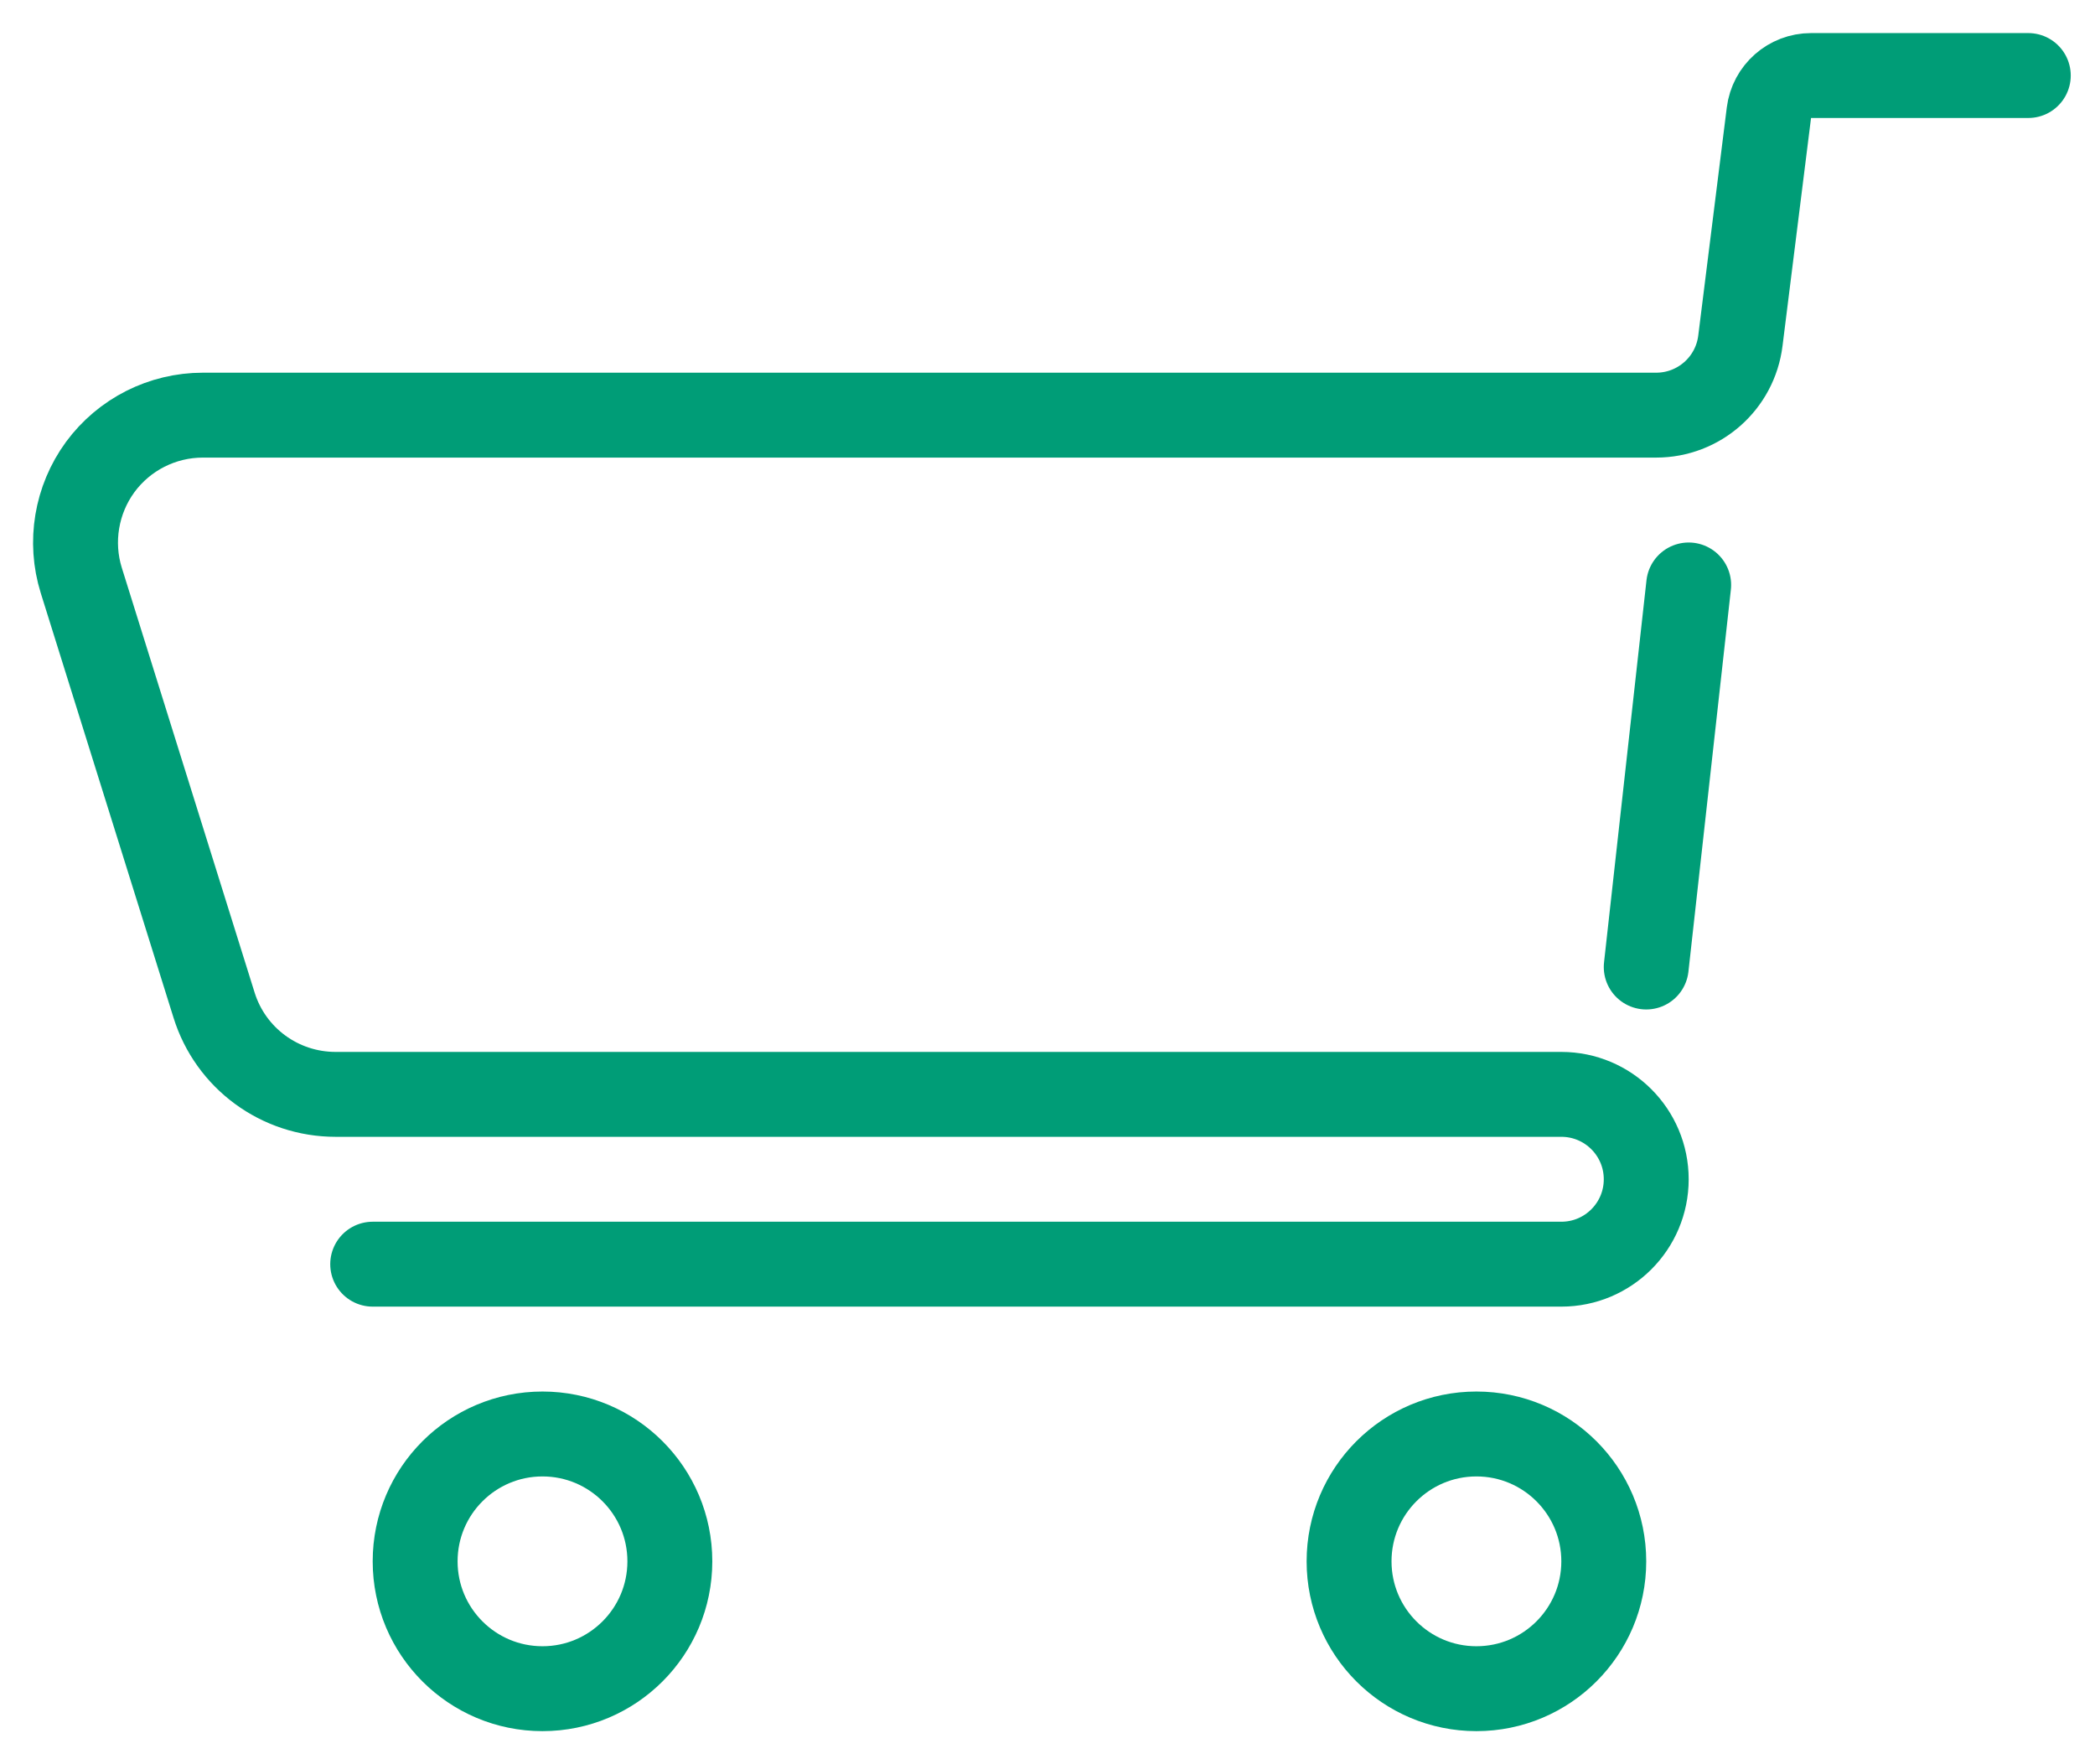 <?xml version="1.0" encoding="UTF-8"?>
<svg xmlns="http://www.w3.org/2000/svg" xmlns:xlink="http://www.w3.org/1999/xlink" width="57px" height="48px" viewBox="0 0 57 48" version="1.1">
    <title>shopping-cart-2.1</title>
    <g id="Page-1" stroke="none" stroke-width="1" fill="none" fill-rule="evenodd" stroke-linejoin="round">
        <g id="shopping-cart-2.1" transform="translate(2, 2)" stroke="#009D77" stroke-width="2.31">
            <path d="M53.185,0.055 L47.274,0.055 C46.692,0.055 46.2,0.489 46.128,1.067 L45.352,7.269 C45.209,8.429 44.225,9.295 43.06,9.295 L3.52,9.295 C2.416,9.295 1.381,9.819 0.727,10.706 C0.076,11.596 -0.116,12.744 0.212,13.793 L3.823,25.343 C4.273,26.793 5.613,27.775 7.131,27.775 L40.48,27.775 C41.755,27.775 42.79,28.808 42.79,30.085 C42.79,31.362 41.755,32.395 40.48,32.395 L8.14,32.395 M43.945,13.915 L42.79,24.31" id="Shape" stroke-linecap="round"/>
            <circle id="Oval" cx="12.76" cy="40.48" r="3.465"/>
            <circle id="Oval" cx="38.17" cy="40.48" r="3.465"/>
        </g>
    </g>
</svg>
